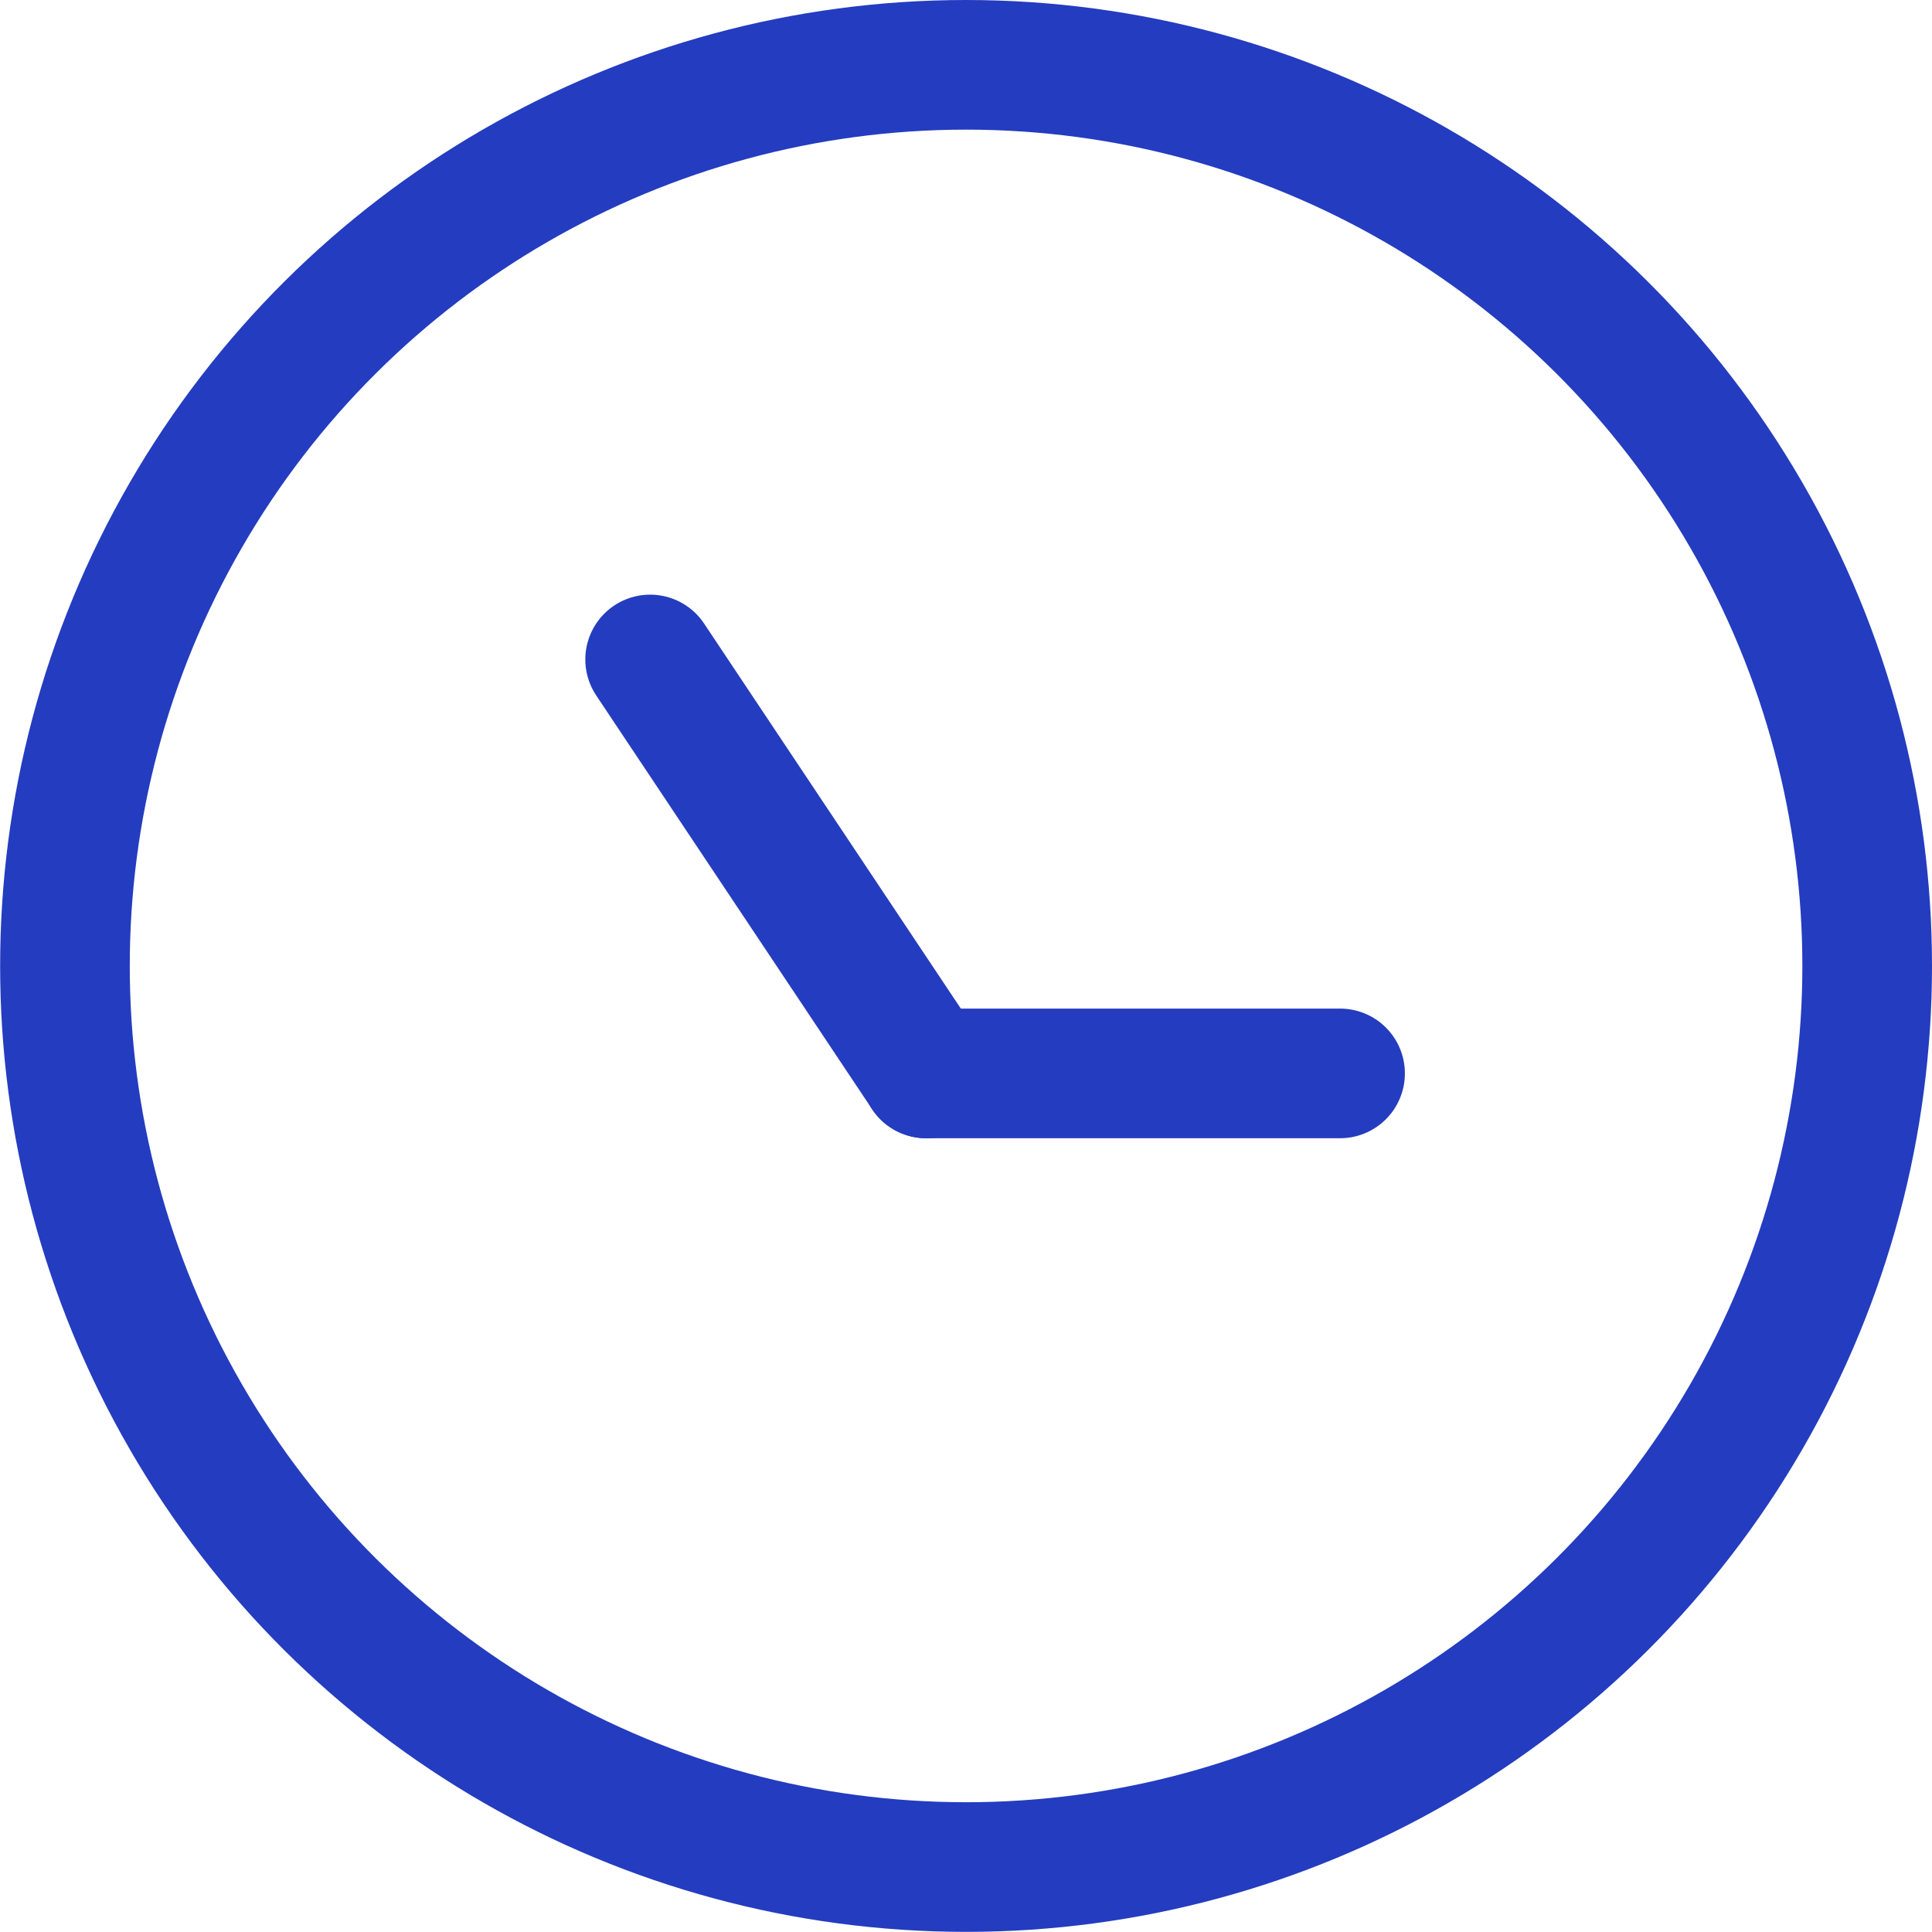 <svg xmlns="http://www.w3.org/2000/svg" width="14.903" height="14.902" viewBox="0 0 14.903 14.902">
  <g id="jam-blue" transform="translate(14.903) rotate(90)">
    <g id="Ellipse_27" data-name="Ellipse 27" transform="translate(0 0)" fill="none" stroke="#243cbf" stroke-width="1">
      <ellipse cx="7.451" cy="7.451" rx="7.451" ry="7.451" stroke="none"/>
      <ellipse cx="7.451" cy="7.451" rx="6.951" ry="6.951" fill="none"/>
    </g>
    <g id="Group_2605" data-name="Group 2605" transform="translate(5.087 4.566)">
      <line id="Line_480" data-name="Line 480" y2="3.193" transform="translate(3.193 0)" fill="none" stroke="#243cbf" stroke-linecap="round" stroke-width="1"/>
      <line id="Line_481" data-name="Line 481" y1="2.129" x2="3.193" transform="translate(0 3.193)" fill="none" stroke="#243cbf" stroke-linecap="round" stroke-width="1"/>
    </g>
  </g>
</svg>
